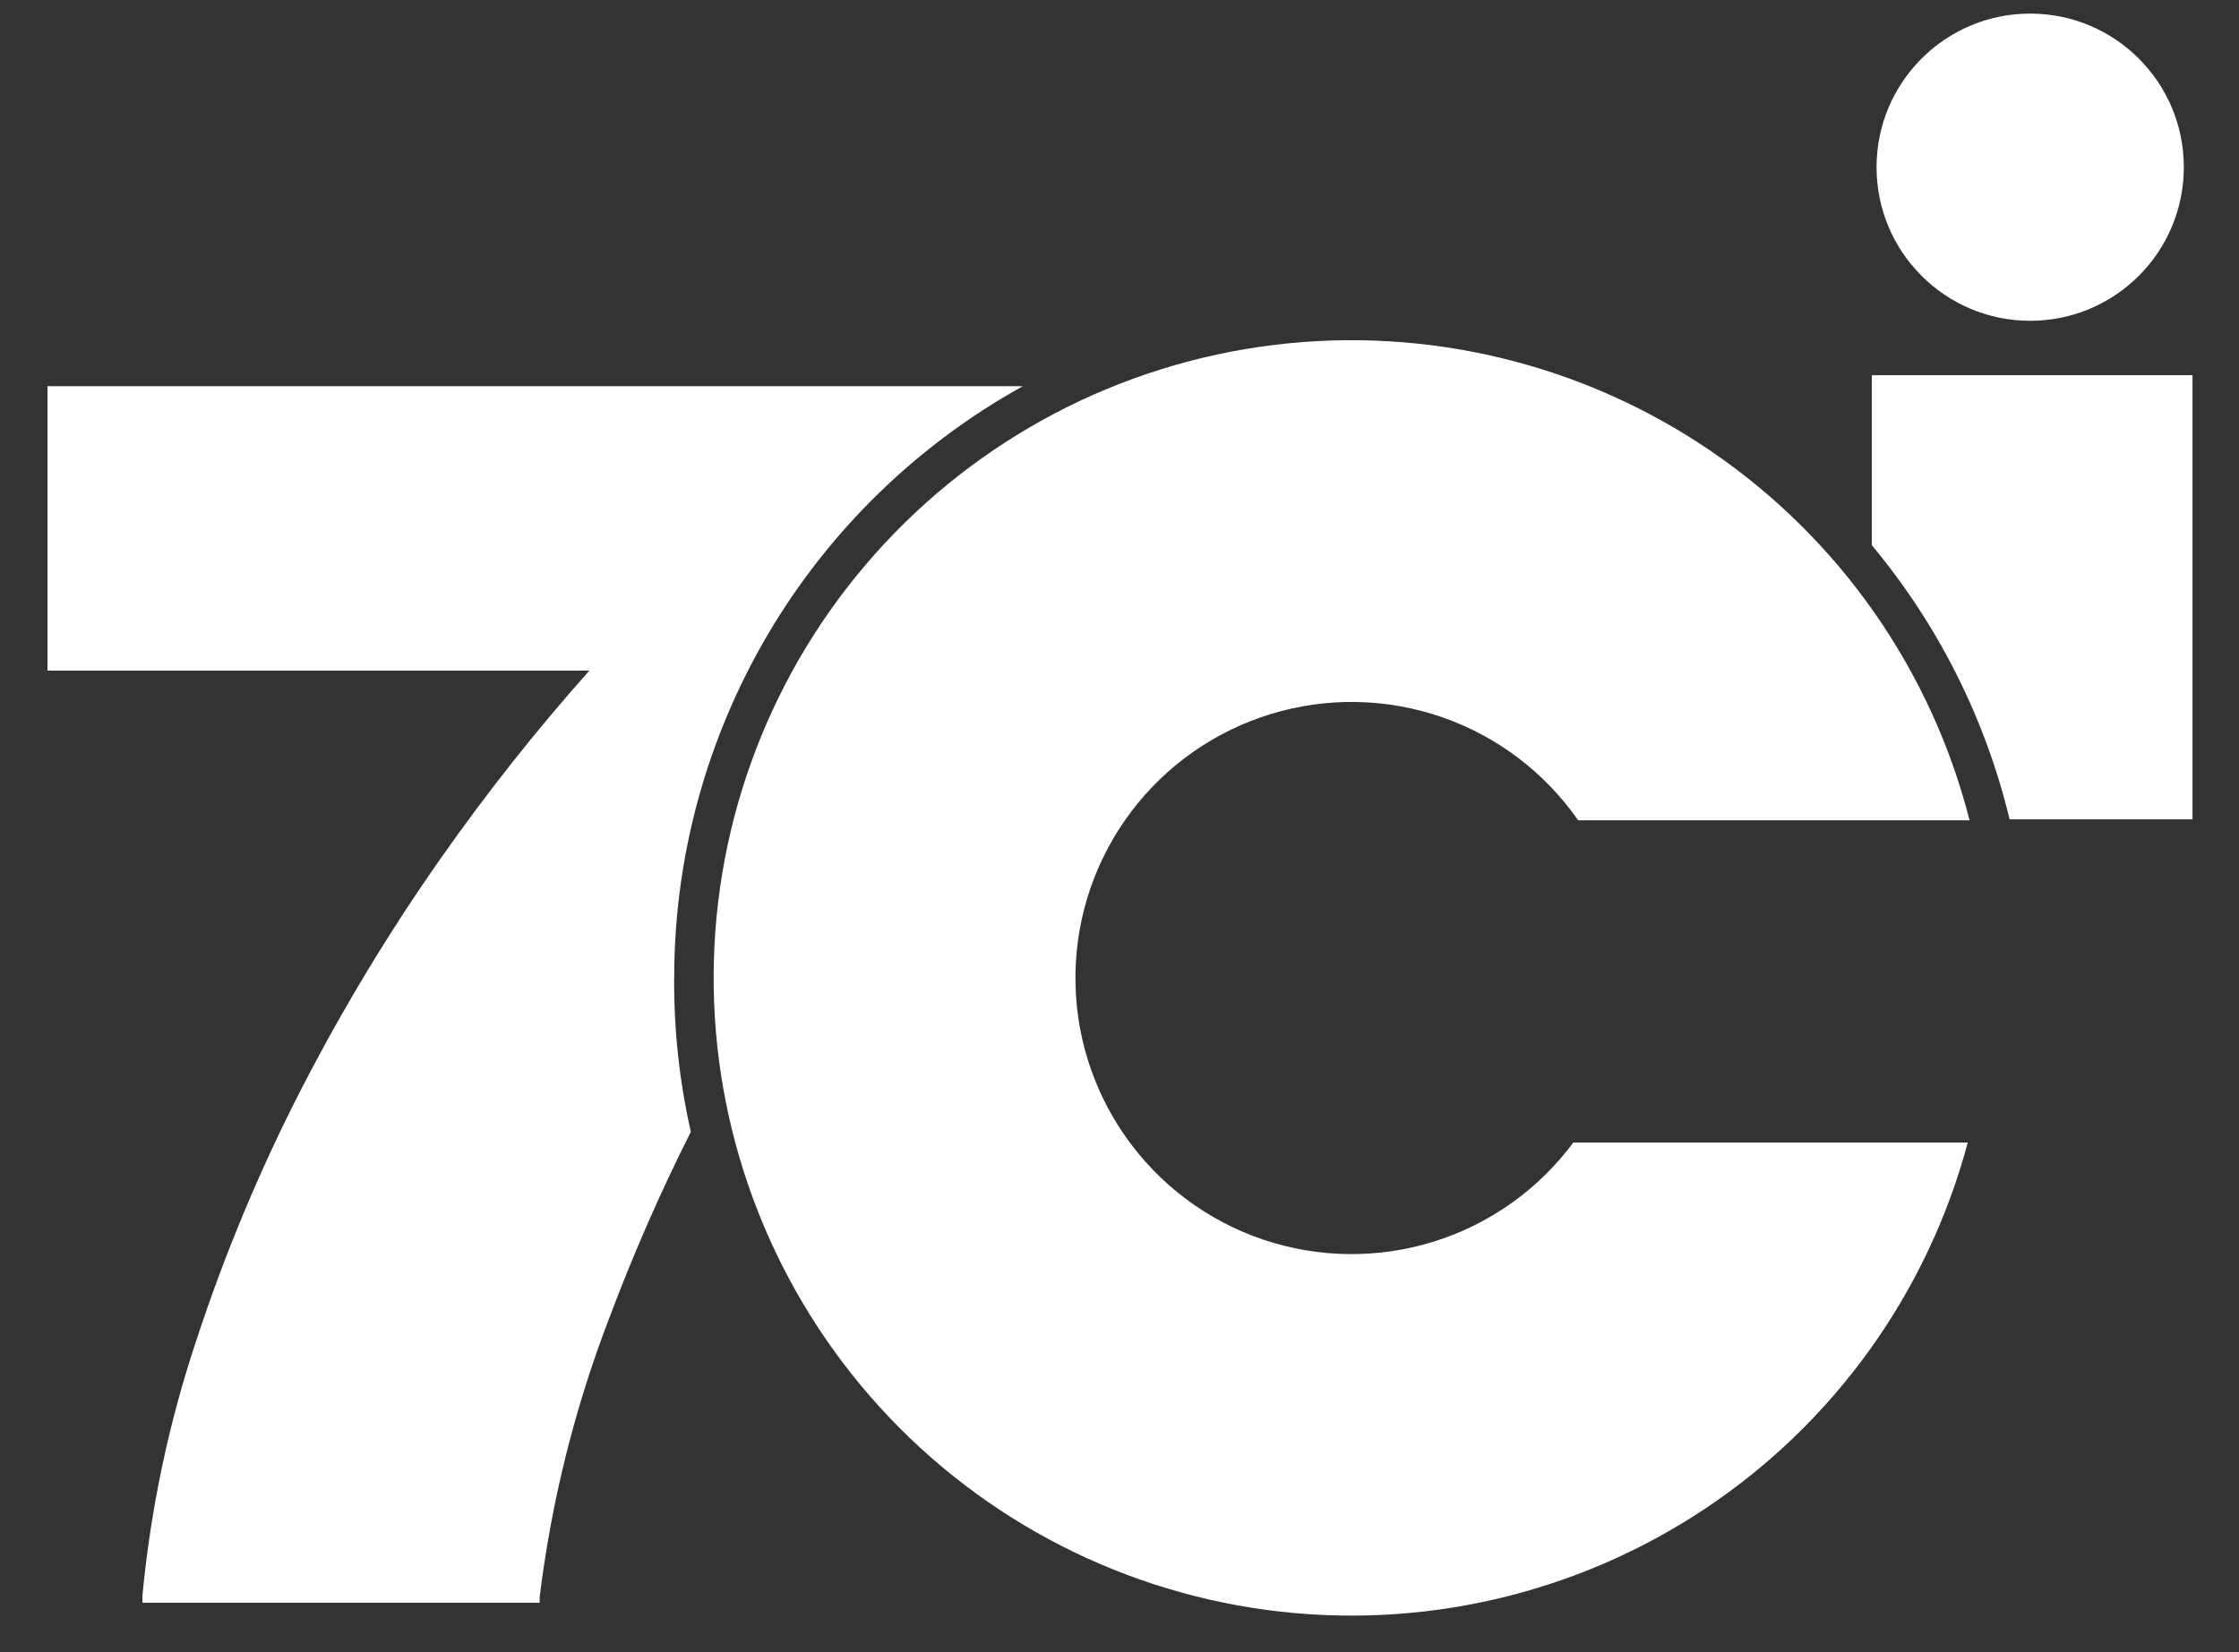 <svg width="42" height="31" viewBox="0 0 42 31" fill="none" xmlns="http://www.w3.org/2000/svg">
<rect x="0" y="0" width="42" height="31" fill="#333333" stroke="none"/>
<g style="mix-blend-mode:luminosity">
<path d="M35.113 7.04V10.23C36.358 11.724 37.242 13.483 37.697 15.373H41.128V7.04H35.113Z" fill="white" fill-opacity="1"/>
</g>
<g style="mix-blend-mode:luminosity">
<path d="M12.647 18.349C12.646 16.083 13.253 13.858 14.403 11.905C15.553 9.953 17.205 8.344 19.187 7.246H0.891V12.582H11.056C10.06 13.7 9.131 14.875 8.271 16.1C7.3 17.483 6.425 18.931 5.652 20.434C4.873 21.949 4.216 23.524 3.685 25.143C3.165 26.7 2.825 28.312 2.671 29.946V30.072H10.123V29.969C10.343 28.17 10.783 26.406 11.434 24.716C11.88 23.529 12.389 22.367 12.959 21.236C12.745 20.289 12.64 19.321 12.646 18.35L12.647 18.349Z" fill="white" fill-opacity="1"/>
</g>
<g style="mix-blend-mode:luminosity">
<path d="M29.513 21.437C28.86 22.317 27.945 22.968 26.898 23.295C25.852 23.622 24.729 23.608 23.691 23.257C22.653 22.905 21.753 22.233 21.121 21.337C20.489 20.442 20.157 19.369 20.174 18.273C20.19 17.177 20.554 16.114 21.213 15.238C21.871 14.362 22.791 13.717 23.839 13.397C24.888 13.076 26.011 13.097 27.047 13.455C28.083 13.814 28.978 14.492 29.604 15.391H36.946C36.227 12.572 34.506 10.111 32.104 8.47C29.702 6.828 26.784 6.118 23.896 6.472C21.008 6.826 18.348 8.22 16.414 10.394C14.479 12.567 13.403 15.371 13.387 18.28C13.37 21.19 14.415 24.006 16.324 26.201C18.233 28.396 20.877 29.82 23.761 30.207C26.645 30.594 29.57 29.917 31.991 28.303C34.412 26.689 36.161 24.248 36.912 21.437H29.513Z" fill="white" fill-opacity="1"/>
</g>
<g style="mix-blend-mode:luminosity">
<path d="M38.083 6.019C39.675 6.019 40.965 4.729 40.965 3.137C40.965 1.545 39.675 0.255 38.083 0.255C36.492 0.255 35.201 1.545 35.201 3.137C35.201 4.729 36.492 6.019 38.083 6.019Z" fill="white" fill-opacity="1"/>
</g>
</svg>
